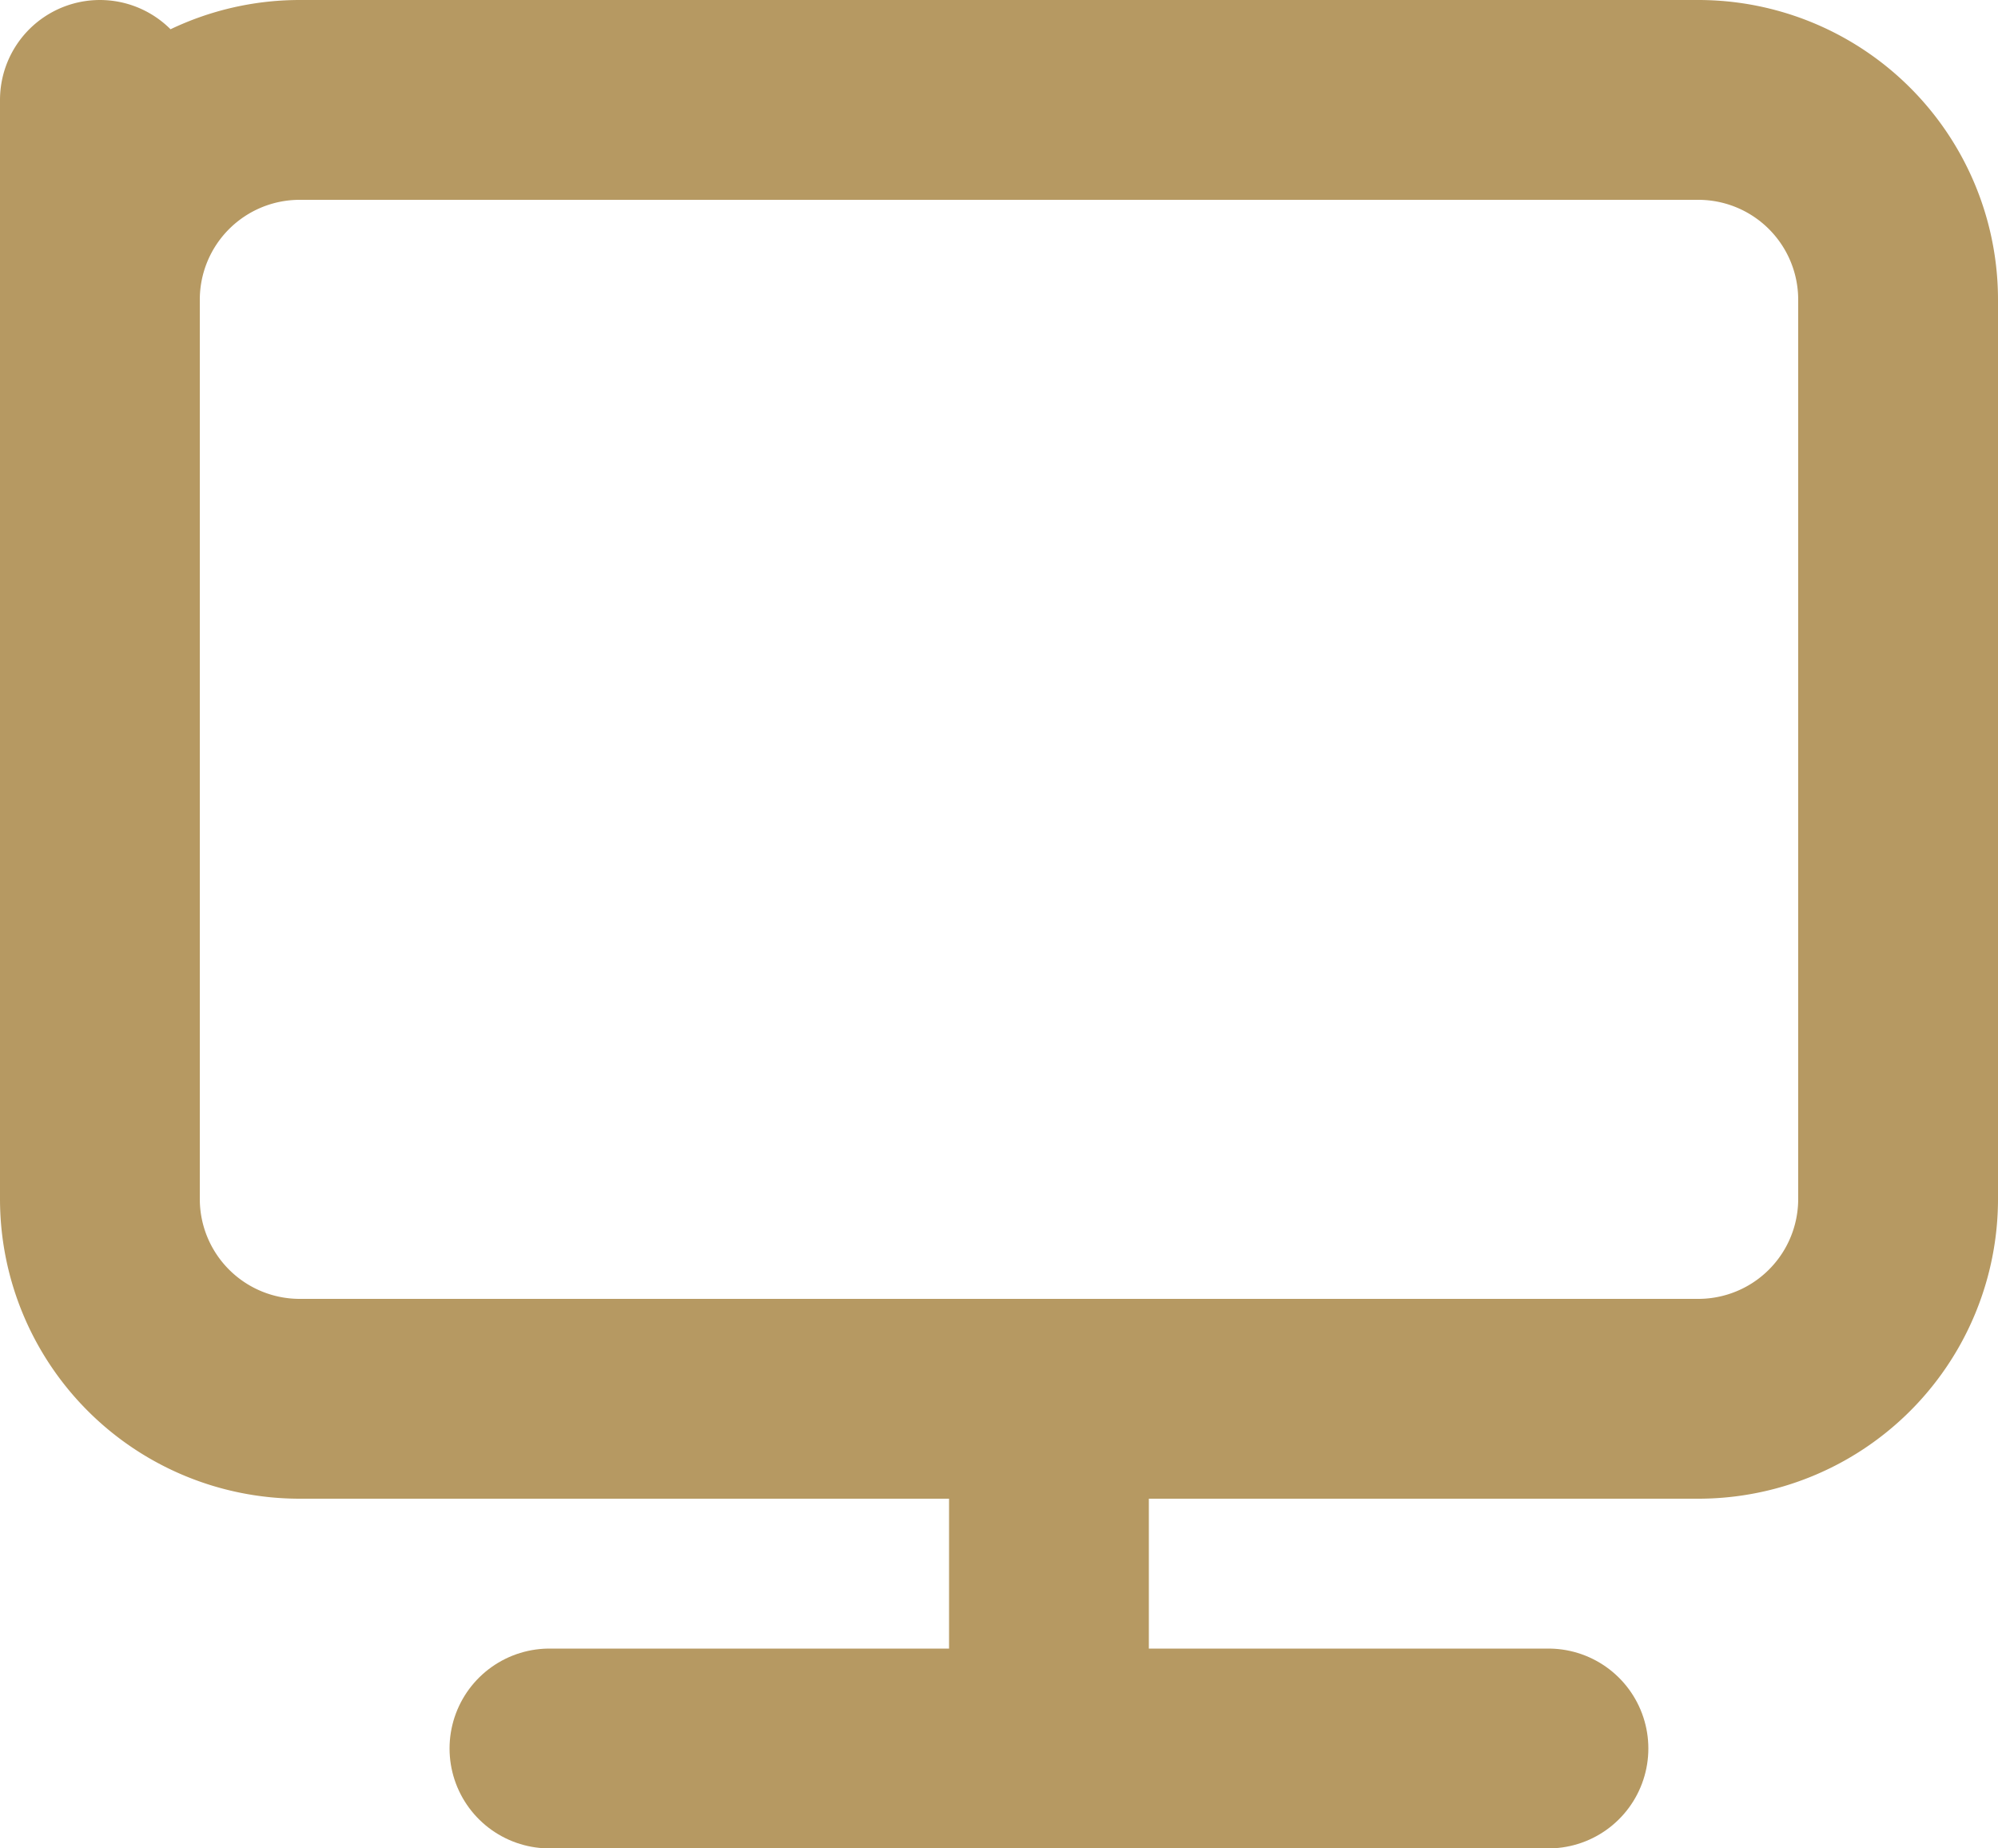 <?xml version="1.0" encoding="UTF-8"?>
<svg xmlns="http://www.w3.org/2000/svg" width="20" height="18.5" viewBox="0 0 20 18.5">
  <g id="Group_1880" data-name="Group 1880" transform="translate(19811 -18730)">
    <path id="Path_3559" data-name="Path 3559" d="M3,7,3,9A2,2,0,0,1,5,7H19a2,2,0,0,1,2,2v9a2,2,0,0,1-2,2H5a2,2,0,0,1-2-2Z" transform="translate(-19813 18724)" fill="none" stroke="#b69962" stroke-linecap="round" stroke-linejoin="round" stroke-width="2"></path>
    <line id="Line_51" data-name="Line 51" y2="2" transform="translate(-19800.5 18744.5)" fill="none" stroke="#b69962" stroke-linecap="round" stroke-width="2"></line>
    <line id="Line_52" data-name="Line 52" x2="10" transform="translate(-19805.5 18747.5)" fill="none" stroke="#b69962" stroke-linecap="round" stroke-width="2"></line>
  </g>
</svg>
